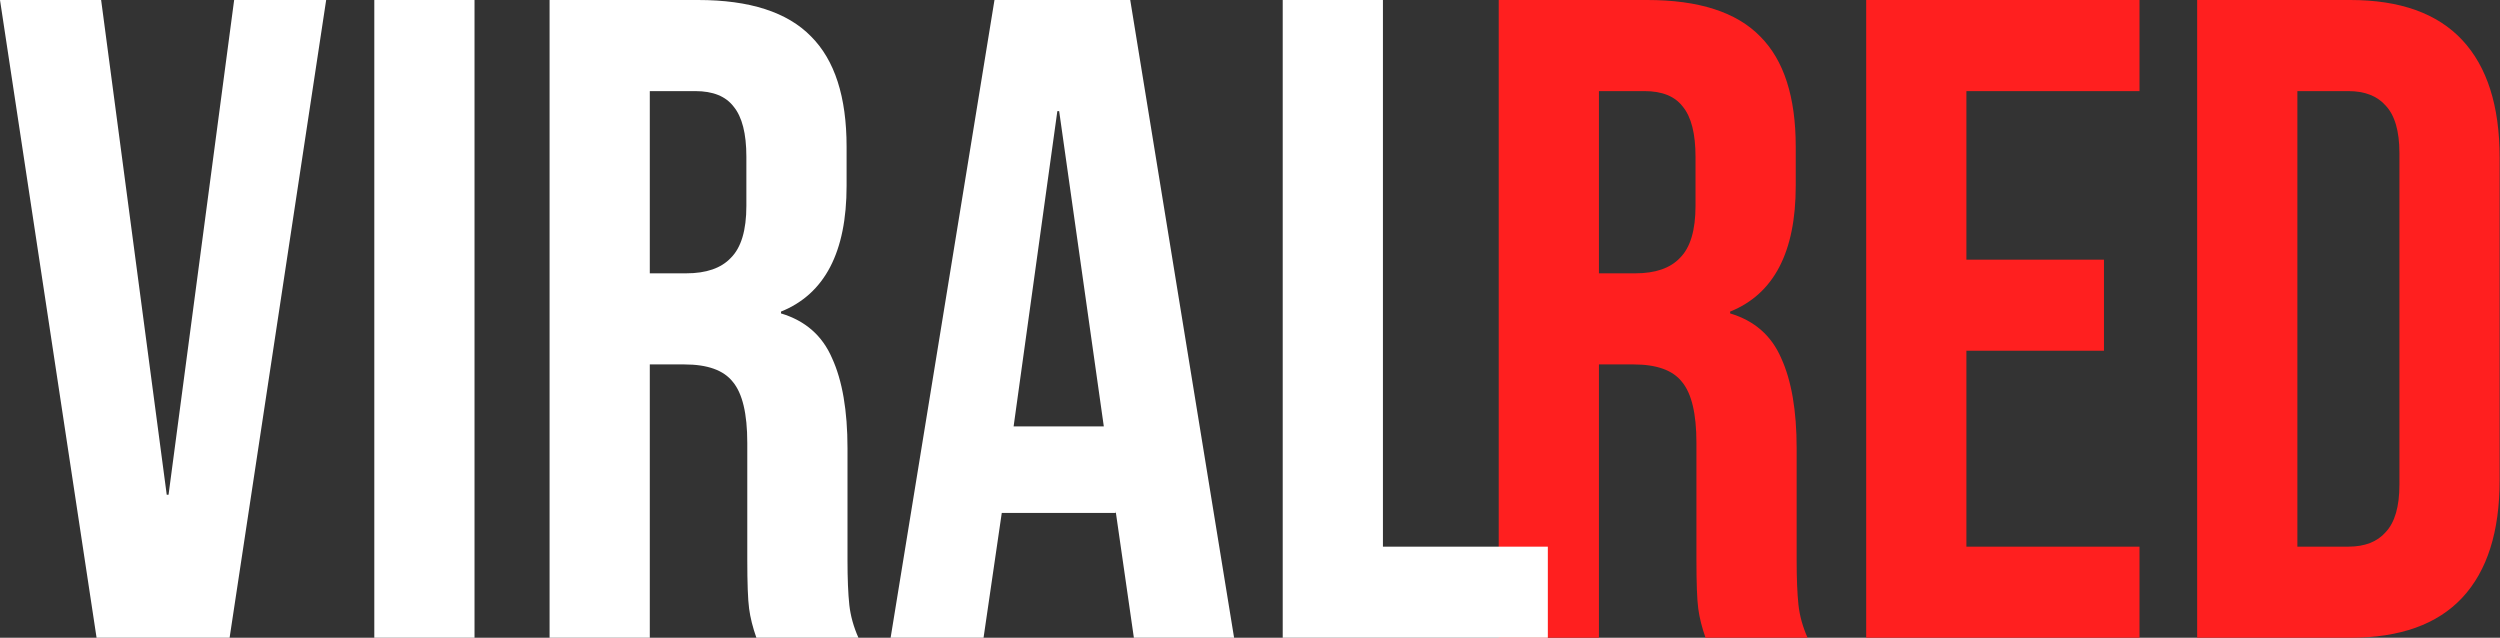 <svg xmlns="http://www.w3.org/2000/svg" width="1372" height="350" viewBox="0 0 1372 350" fill="none"><rect x="0" y="0" width="1372" height="350" fill="#333333" stroke="none"/><path d="M1205.8 0H1289.8C1317.13 0 1337.63 7.333 1351.3 22C1364.97 36.667 1371.8 58.167 1371.8 86.5V263.5C1371.8 291.833 1364.97 313.333 1351.3 328C1337.63 342.667 1317.13 350 1289.8 350H1205.8V0ZM1288.8 300C1297.8 300 1304.63 297.333 1309.3 292C1314.3 286.667 1316.8 278 1316.8 266V84C1316.8 72 1314.3 63.333 1309.3 58C1304.63 52.667 1297.8 50 1288.8 50H1260.8V300H1288.8Z" fill="#FF1F1F"></path><path d="M1024.16 0H1174.16V50H1079.16V142.5H1154.66V192.5H1079.16V300H1174.16V350H1024.16V0Z" fill="#FF1F1F"></path><path d="M822.5 0H904C932.333 0 953 6.667 966 20C979 33 985.5 53.167 985.5 80.5V102C985.5 138.333 973.5 161.333 949.5 171V172C962.833 176 972.167 184.167 977.5 196.5C983.167 208.833 986 225.333 986 246V307.5C986 317.5 986.333 325.667 987 332C987.667 338 989.333 344 992 350H936C934 344.333 932.667 339 932 334C931.333 329 931 320 931 307V243C931 227 928.333 215.833 923 209.5C918 203.167 909.167 200 896.5 200H877.5V350H822.5V0ZM897.5 150C908.5 150 916.667 147.167 922 141.5C927.667 135.833 930.5 126.333 930.5 113V86C930.5 73.333 928.167 64.167 923.5 58.5C919.167 52.833 912.167 50 902.5 50H877.5V150H897.5Z" fill="#FF1F1F"></path><path d="M703.953 0H758.953V300H849.453V350H703.953V0Z" fill="white"></path><path d="M545.77 0H620.27L677.27 350H622.27L612.27 280.5V281.5H549.77L539.77 350H488.77L545.77 0ZM605.77 234L581.27 61H580.27L556.27 234H605.77Z" fill="white"></path><path d="M301.609 0H383.109C411.443 0 432.109 6.667 445.109 20C458.109 33 464.609 53.167 464.609 80.5V102C464.609 138.333 452.609 161.333 428.609 171V172C441.943 176 451.276 184.167 456.609 196.5C462.276 208.833 465.109 225.333 465.109 246V307.5C465.109 317.5 465.443 325.667 466.109 332C466.776 338 468.443 344 471.109 350H415.109C413.109 344.333 411.776 339 411.109 334C410.443 329 410.109 320 410.109 307V243C410.109 227 407.443 215.833 402.109 209.5C397.109 203.167 388.276 200 375.609 200H356.609V350H301.609V0ZM376.609 150C387.609 150 395.776 147.167 401.109 141.5C406.776 135.833 409.609 126.333 409.609 113V86C409.609 73.333 407.276 64.167 402.609 58.5C398.276 52.833 391.276 50 381.609 50H356.609V150H376.609Z" fill="white"></path><path d="M205.418 0H260.418V350H205.418V0Z" fill="white"></path><path d="M0 0H55.5L91.5 271.5H92.5L128.5 0H179L126 350H53L0 0Z" fill="white"></path></svg>